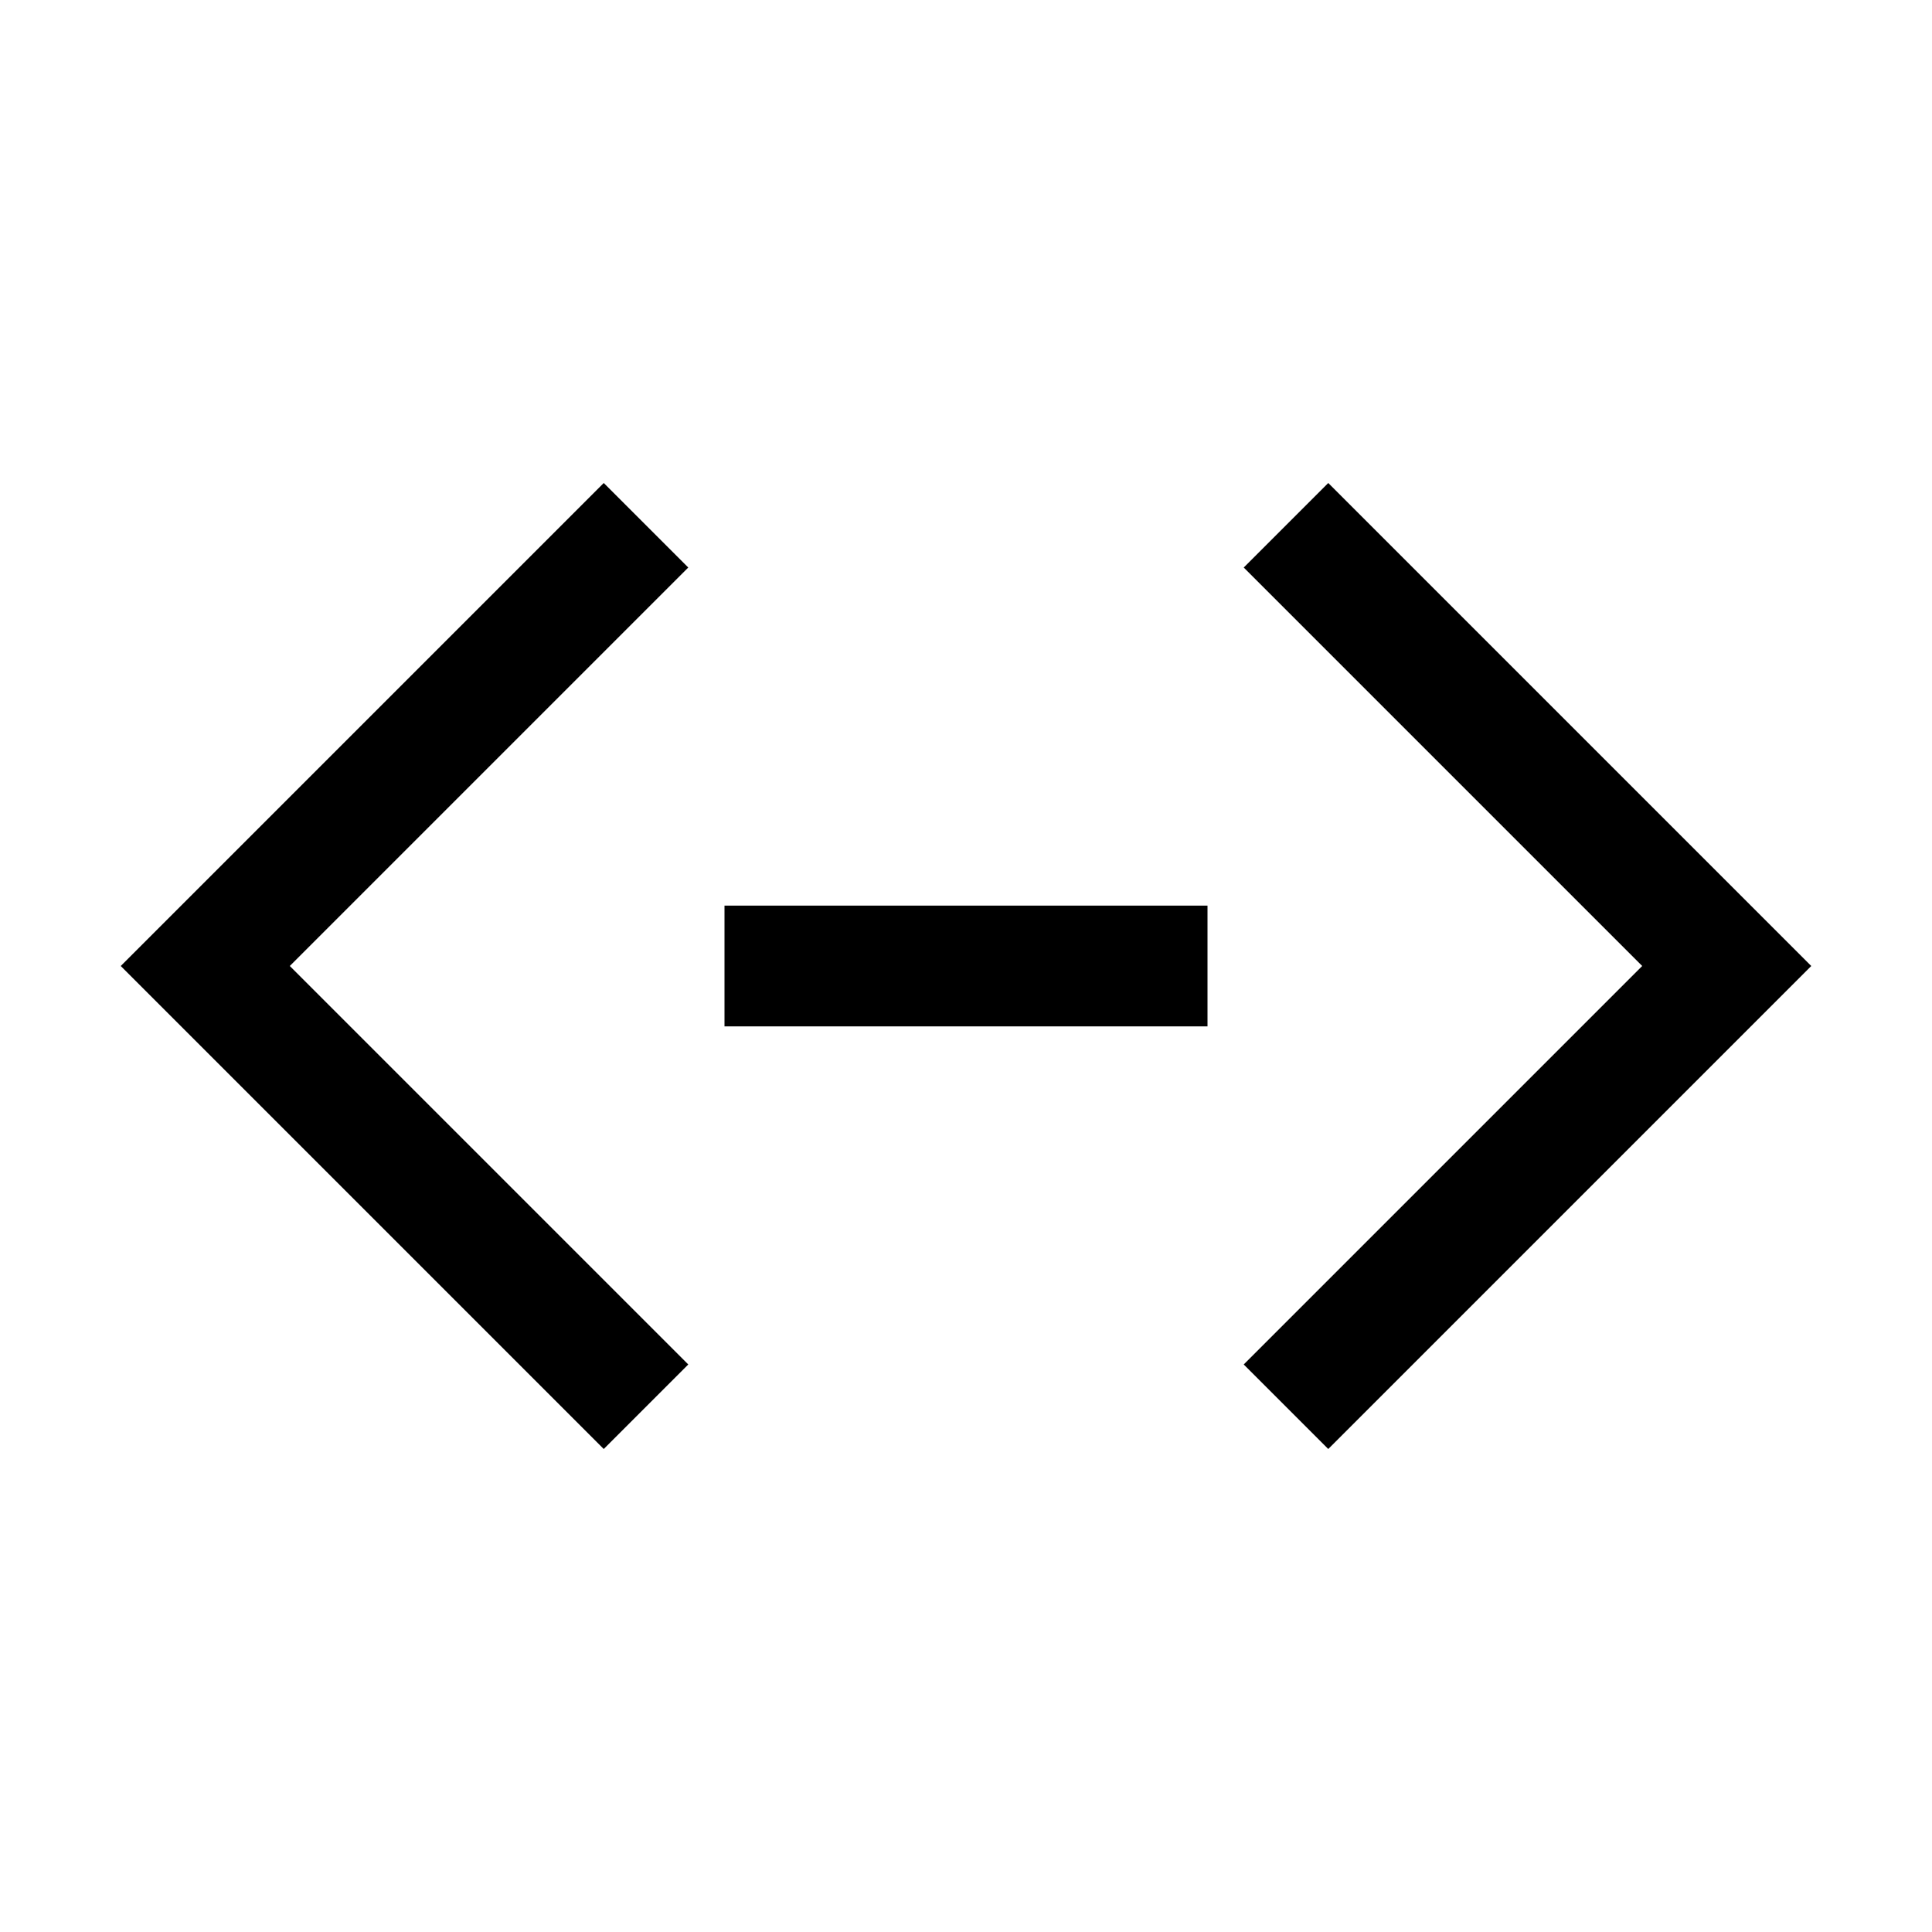 <?xml version="1.0" encoding="utf-8"?>
<!-- Generator: www.svgicons.com -->
<svg xmlns="http://www.w3.org/2000/svg" width="800" height="800" viewBox="0 0 32 32">
<path fill="currentColor" d="m30 16l-8 8l-1.4-1.4l6.6-6.6l-6.6-6.6L22 8zm-18-1h8v2h-8zM2 16l8-8l1.4 1.4L4.8 16l6.6 6.6L10 24z"/>
</svg>